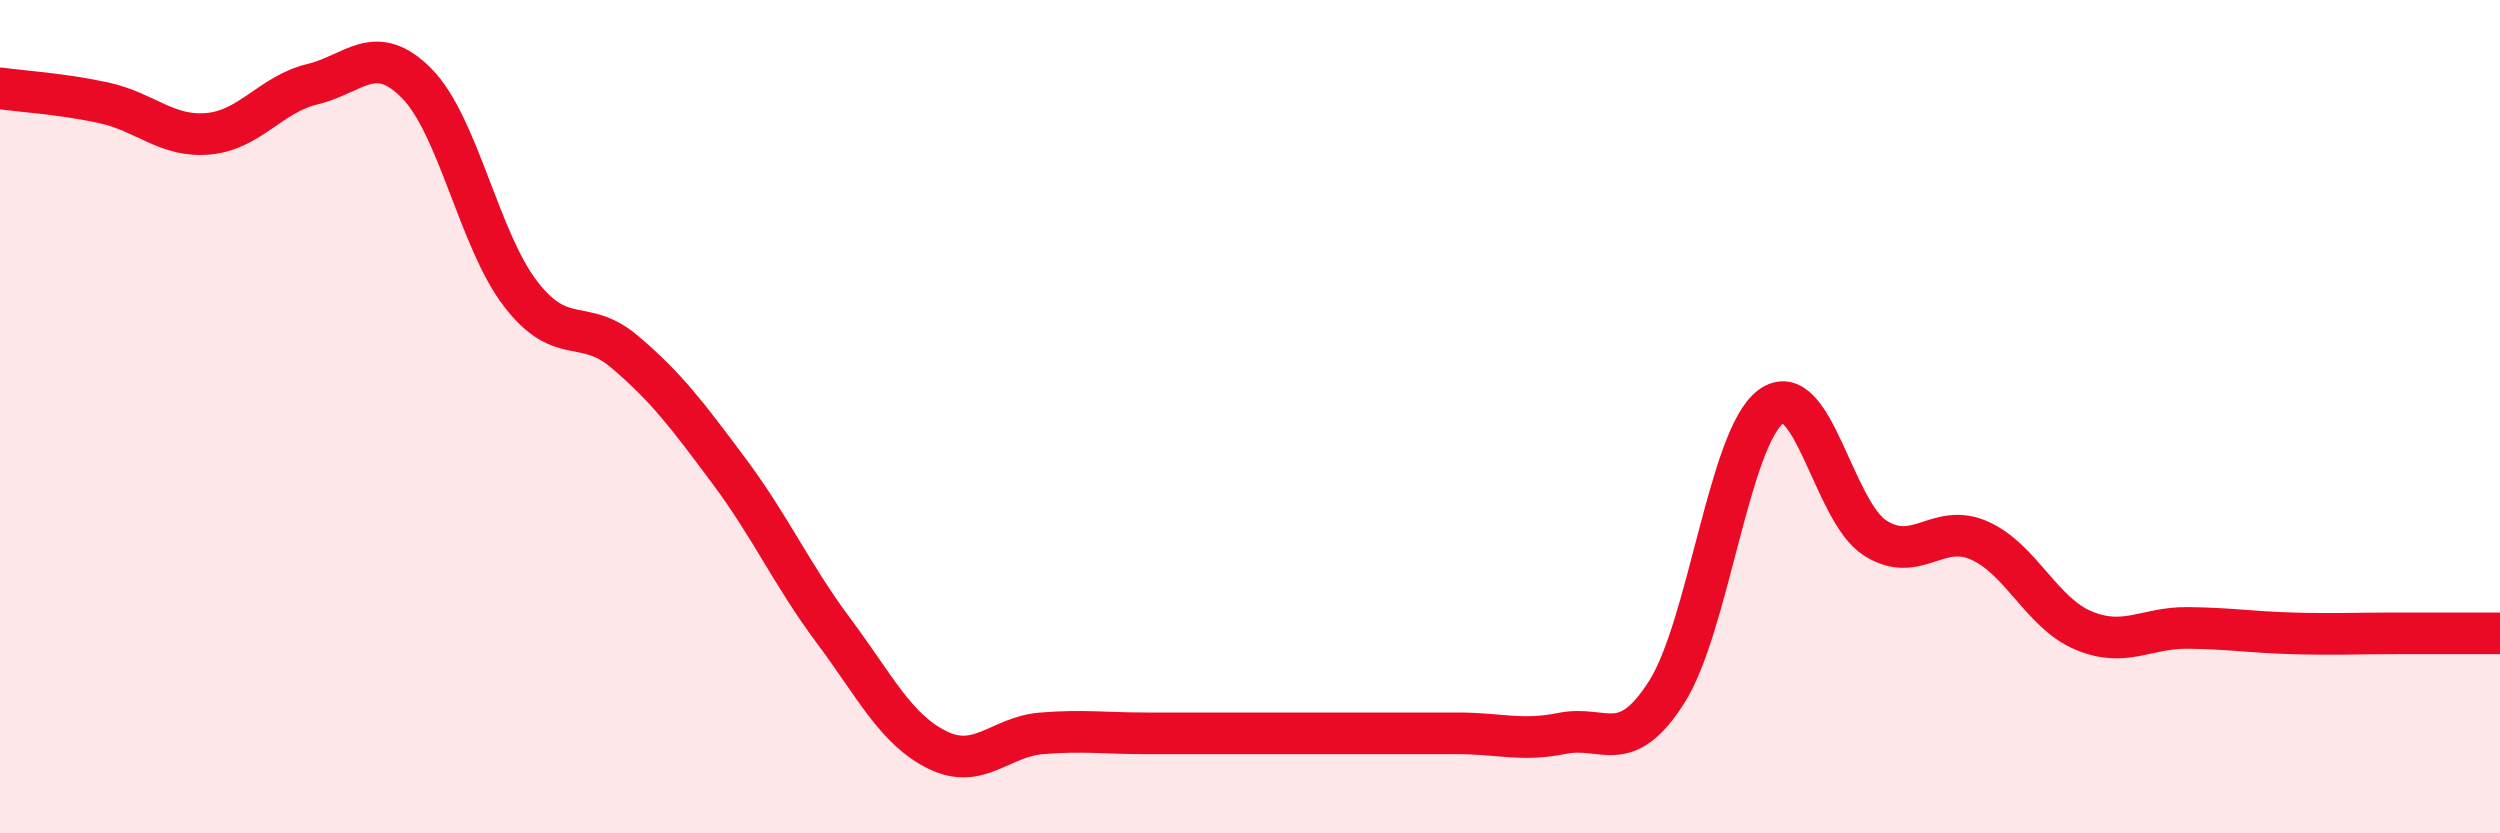
    <svg width="60" height="20" viewBox="0 0 60 20" xmlns="http://www.w3.org/2000/svg">
      <path
        d="M 0,2.12 C 0.5,2.19 1.5,2.25 2.5,2.47 C 3.5,2.69 4,3.3 5,3.21 C 6,3.12 6.5,2.26 7.5,2.02 C 8.5,1.78 9,0.99 10,2 C 11,3.01 11.5,5.77 12.5,7.06 C 13.5,8.35 14,7.6 15,8.45 C 16,9.3 16.5,9.97 17.5,11.31 C 18.5,12.65 19,13.79 20,15.13 C 21,16.47 21.5,17.51 22.5,18 C 23.5,18.49 24,17.68 25,17.6 C 26,17.52 26.5,17.6 27.5,17.6 C 28.5,17.6 29,17.6 30,17.6 C 31,17.6 31.5,17.6 32.5,17.6 C 33.5,17.6 34,17.6 35,17.6 C 36,17.6 36.5,17.8 37.5,17.6 C 38.5,17.4 39,18.18 40,16.61 C 41,15.04 41.5,10.5 42.5,9.76 C 43.5,9.02 44,12.27 45,12.91 C 46,13.55 46.5,12.53 47.5,12.97 C 48.5,13.41 49,14.71 50,15.13 C 51,15.55 51.5,15.06 52.5,15.07 C 53.5,15.08 54,15.17 55,15.2 C 56,15.23 56.5,15.2 57.5,15.2 C 58.5,15.2 59.5,15.2 60,15.2L60 20L0 20Z"
        fill="#EB0A25"
        opacity="0.1"
        stroke-linecap="round"
        stroke-linejoin="round"
      />
      <path
        d="M 0,2.12 C 0.5,2.19 1.5,2.25 2.5,2.47 C 3.5,2.69 4,3.3 5,3.21 C 6,3.12 6.5,2.26 7.5,2.02 C 8.5,1.78 9,0.99 10,2 C 11,3.01 11.5,5.77 12.5,7.06 C 13.5,8.35 14,7.6 15,8.45 C 16,9.3 16.5,9.97 17.5,11.31 C 18.5,12.65 19,13.79 20,15.13 C 21,16.47 21.5,17.51 22.5,18 C 23.5,18.49 24,17.68 25,17.6 C 26,17.52 26.5,17.6 27.5,17.6 C 28.5,17.6 29,17.6 30,17.6 C 31,17.6 31.5,17.6 32.5,17.6 C 33.5,17.6 34,17.6 35,17.6 C 36,17.6 36.5,17.8 37.5,17.6 C 38.5,17.4 39,18.18 40,16.61 C 41,15.04 41.5,10.5 42.5,9.76 C 43.5,9.02 44,12.27 45,12.91 C 46,13.55 46.5,12.53 47.5,12.97 C 48.5,13.41 49,14.71 50,15.13 C 51,15.55 51.5,15.06 52.5,15.07 C 53.5,15.08 54,15.17 55,15.2 C 56,15.23 56.5,15.2 57.5,15.2 C 58.5,15.2 59.5,15.2 60,15.2"
        stroke="#EB0A25"
        stroke-width="1"
        fill="none"
        stroke-linecap="round"
        stroke-linejoin="round"
      />
    </svg>
  